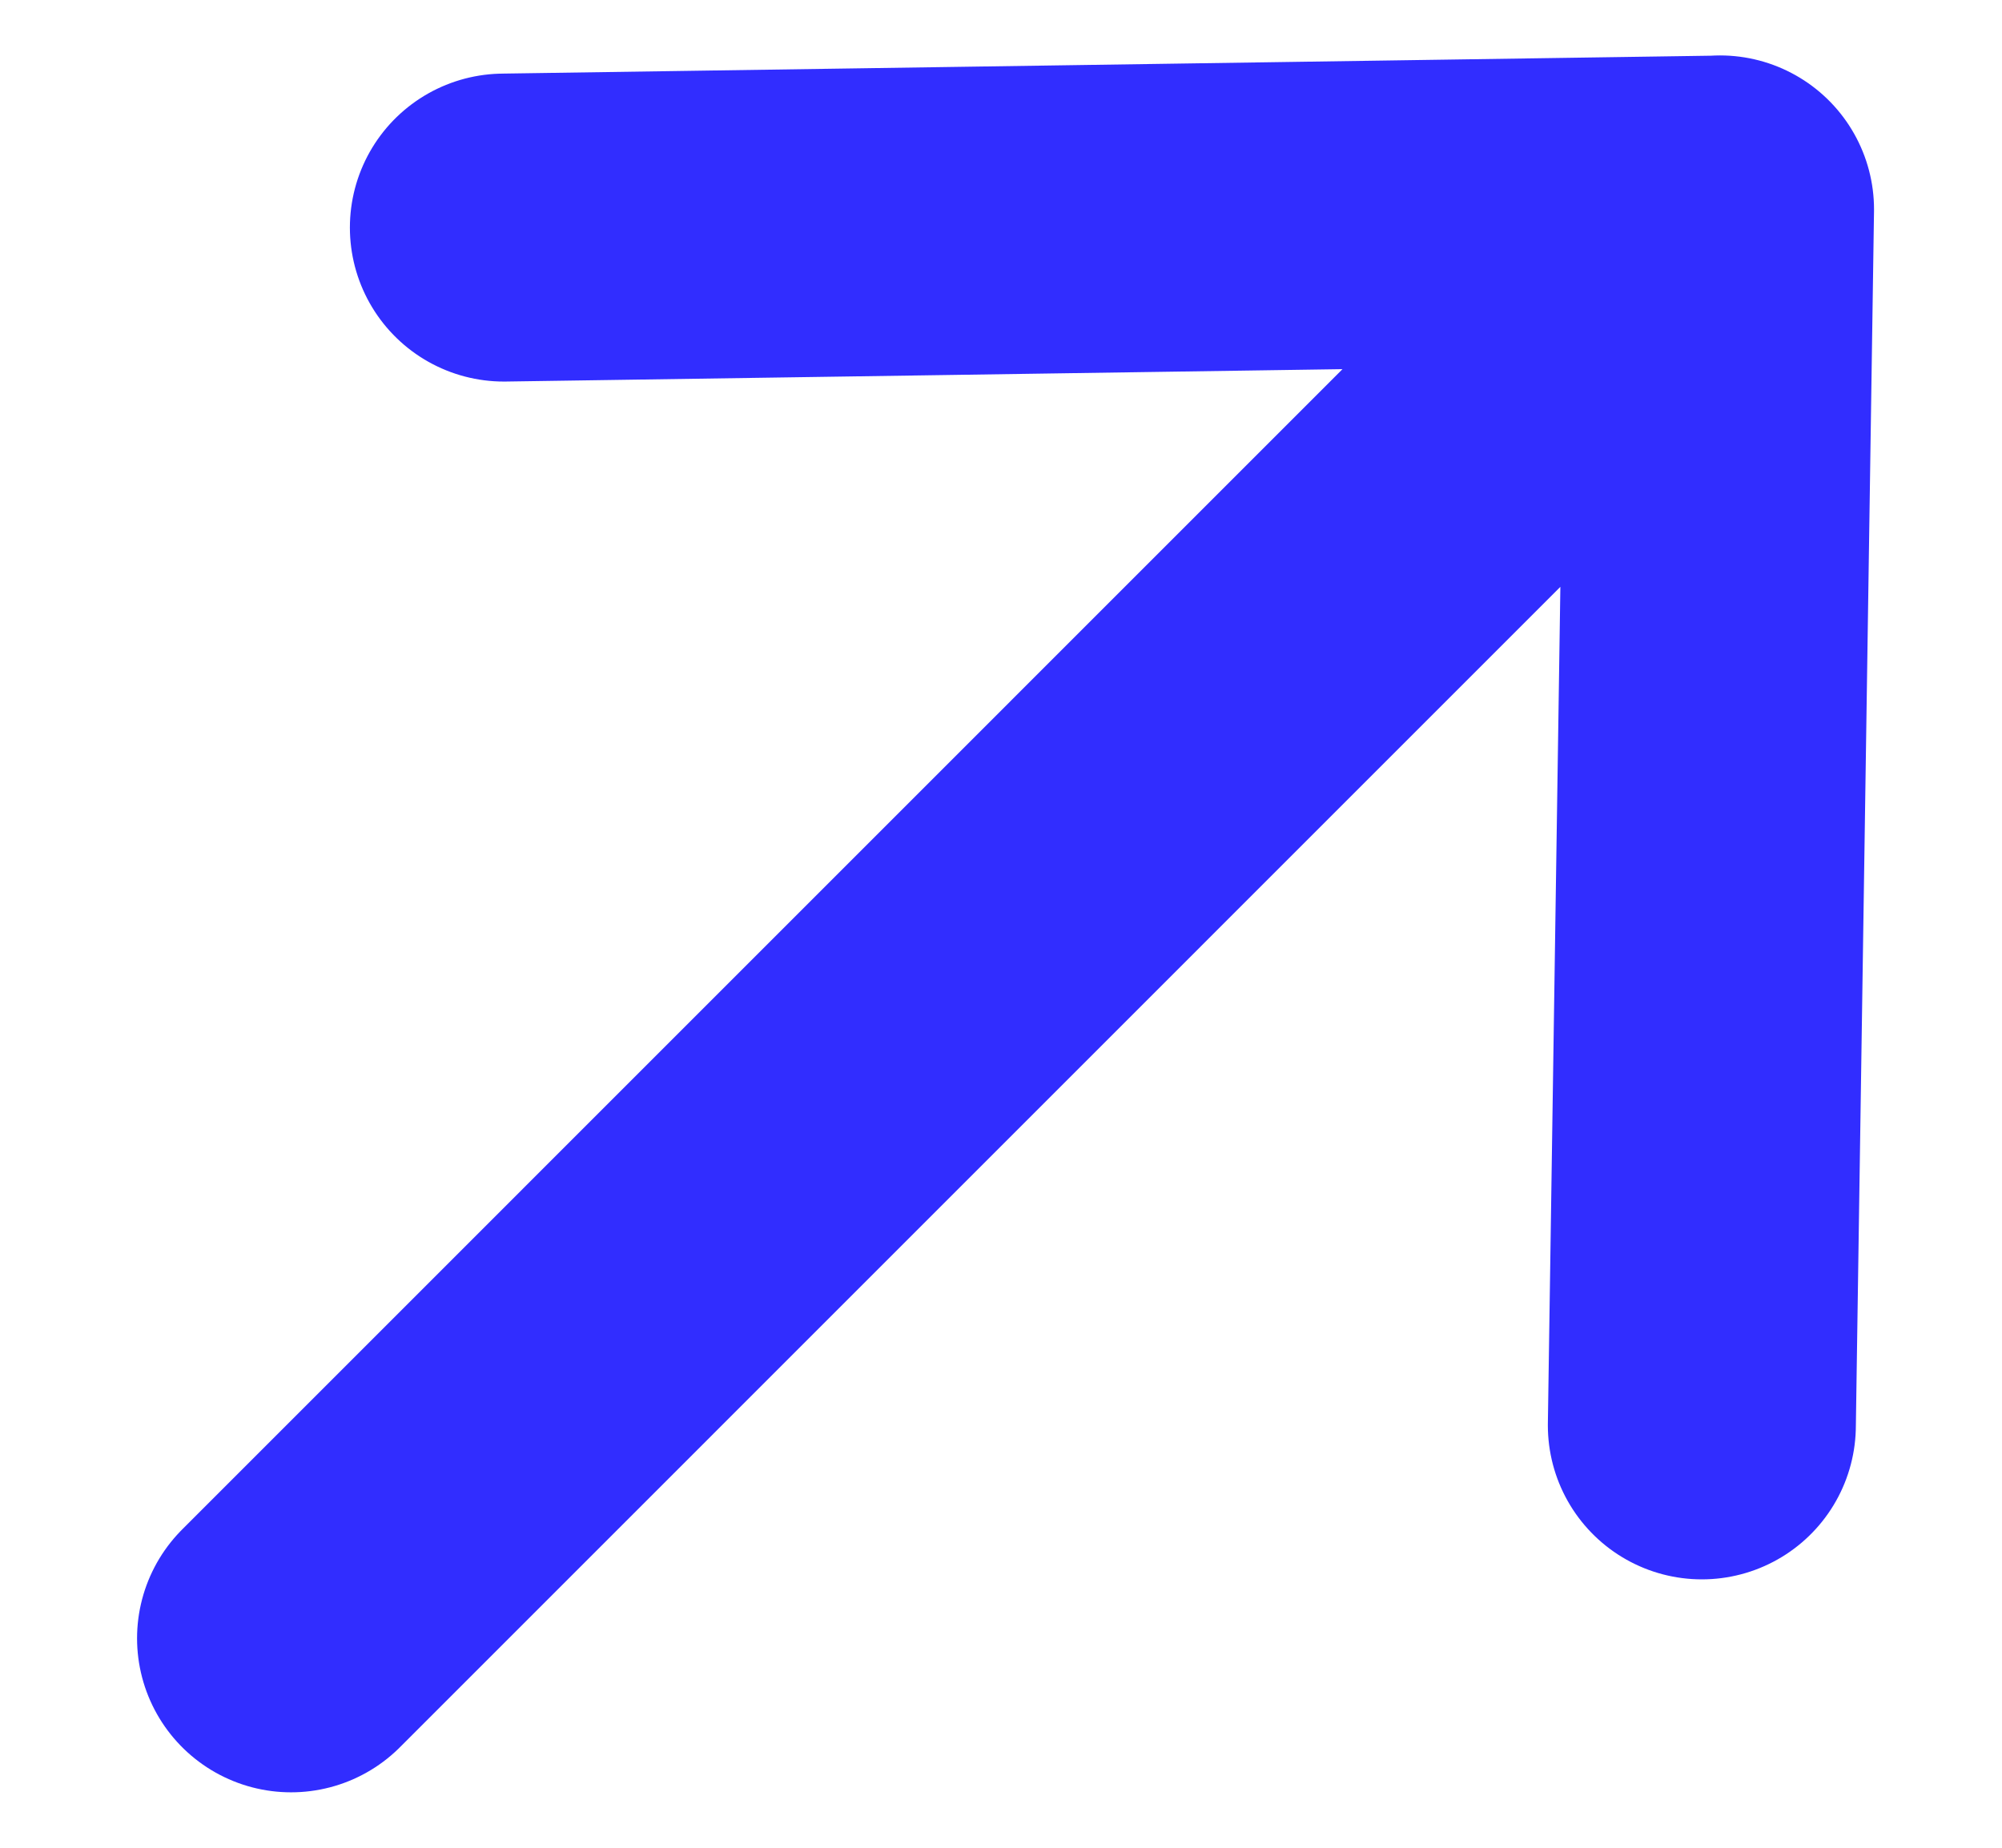 <svg width="13" height="12" viewBox="0 0 13 12" fill="none" xmlns="http://www.w3.org/2000/svg"><path d="M1.89 10.64l9.279-9.28m0 0l-.118 7.897m.117-7.896l-7.896.117" stroke="#312DFF" stroke-width="2" stroke-linecap="round" stroke-linejoin="round"/></svg>